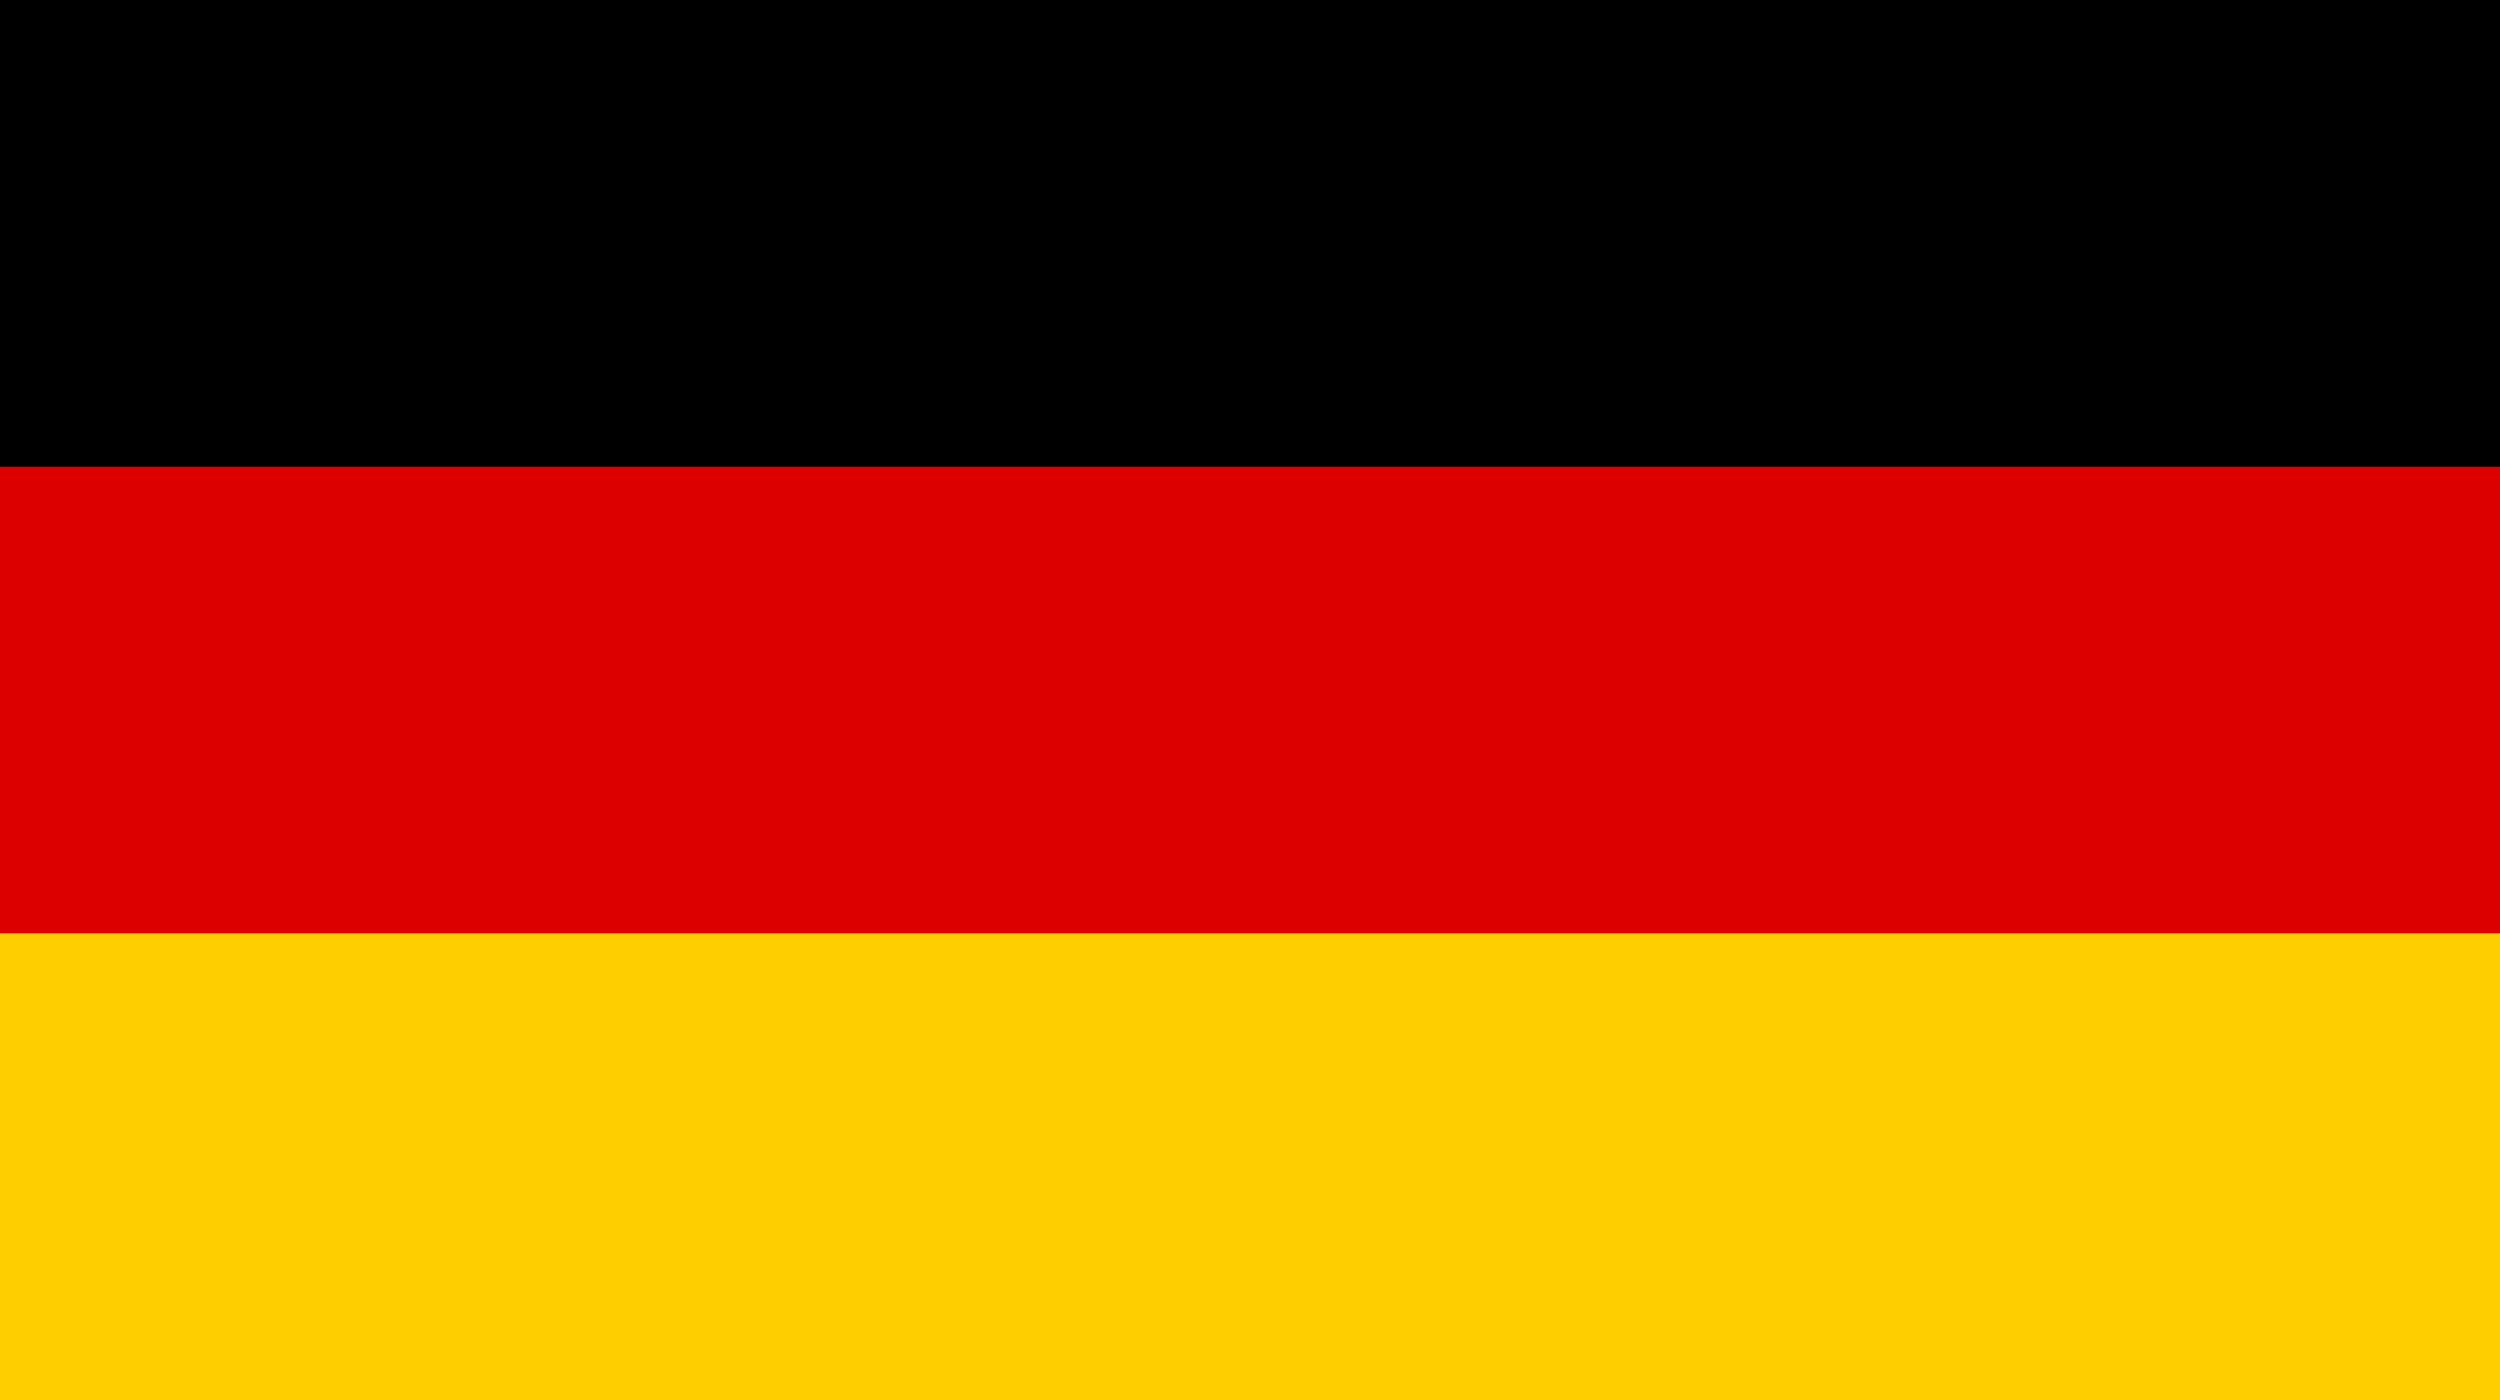 <svg width="25" height="14" viewBox="0 0 25 14" fill="none" xmlns="http://www.w3.org/2000/svg">
<g clip-path="url(#clip0)">
<path d="M25 0H0V14H25V0Z" fill="black"/>
<path d="M25 4.667H0V14H25V4.667Z" fill="#DD0000"/>
<path d="M25 9.333H0V14H25V9.333Z" fill="#FFCE00"/>
</g>
<defs>
<clipPath id="clip0">
<rect width="25" height="14" fill="white"/>
</clipPath>
</defs>
</svg>
